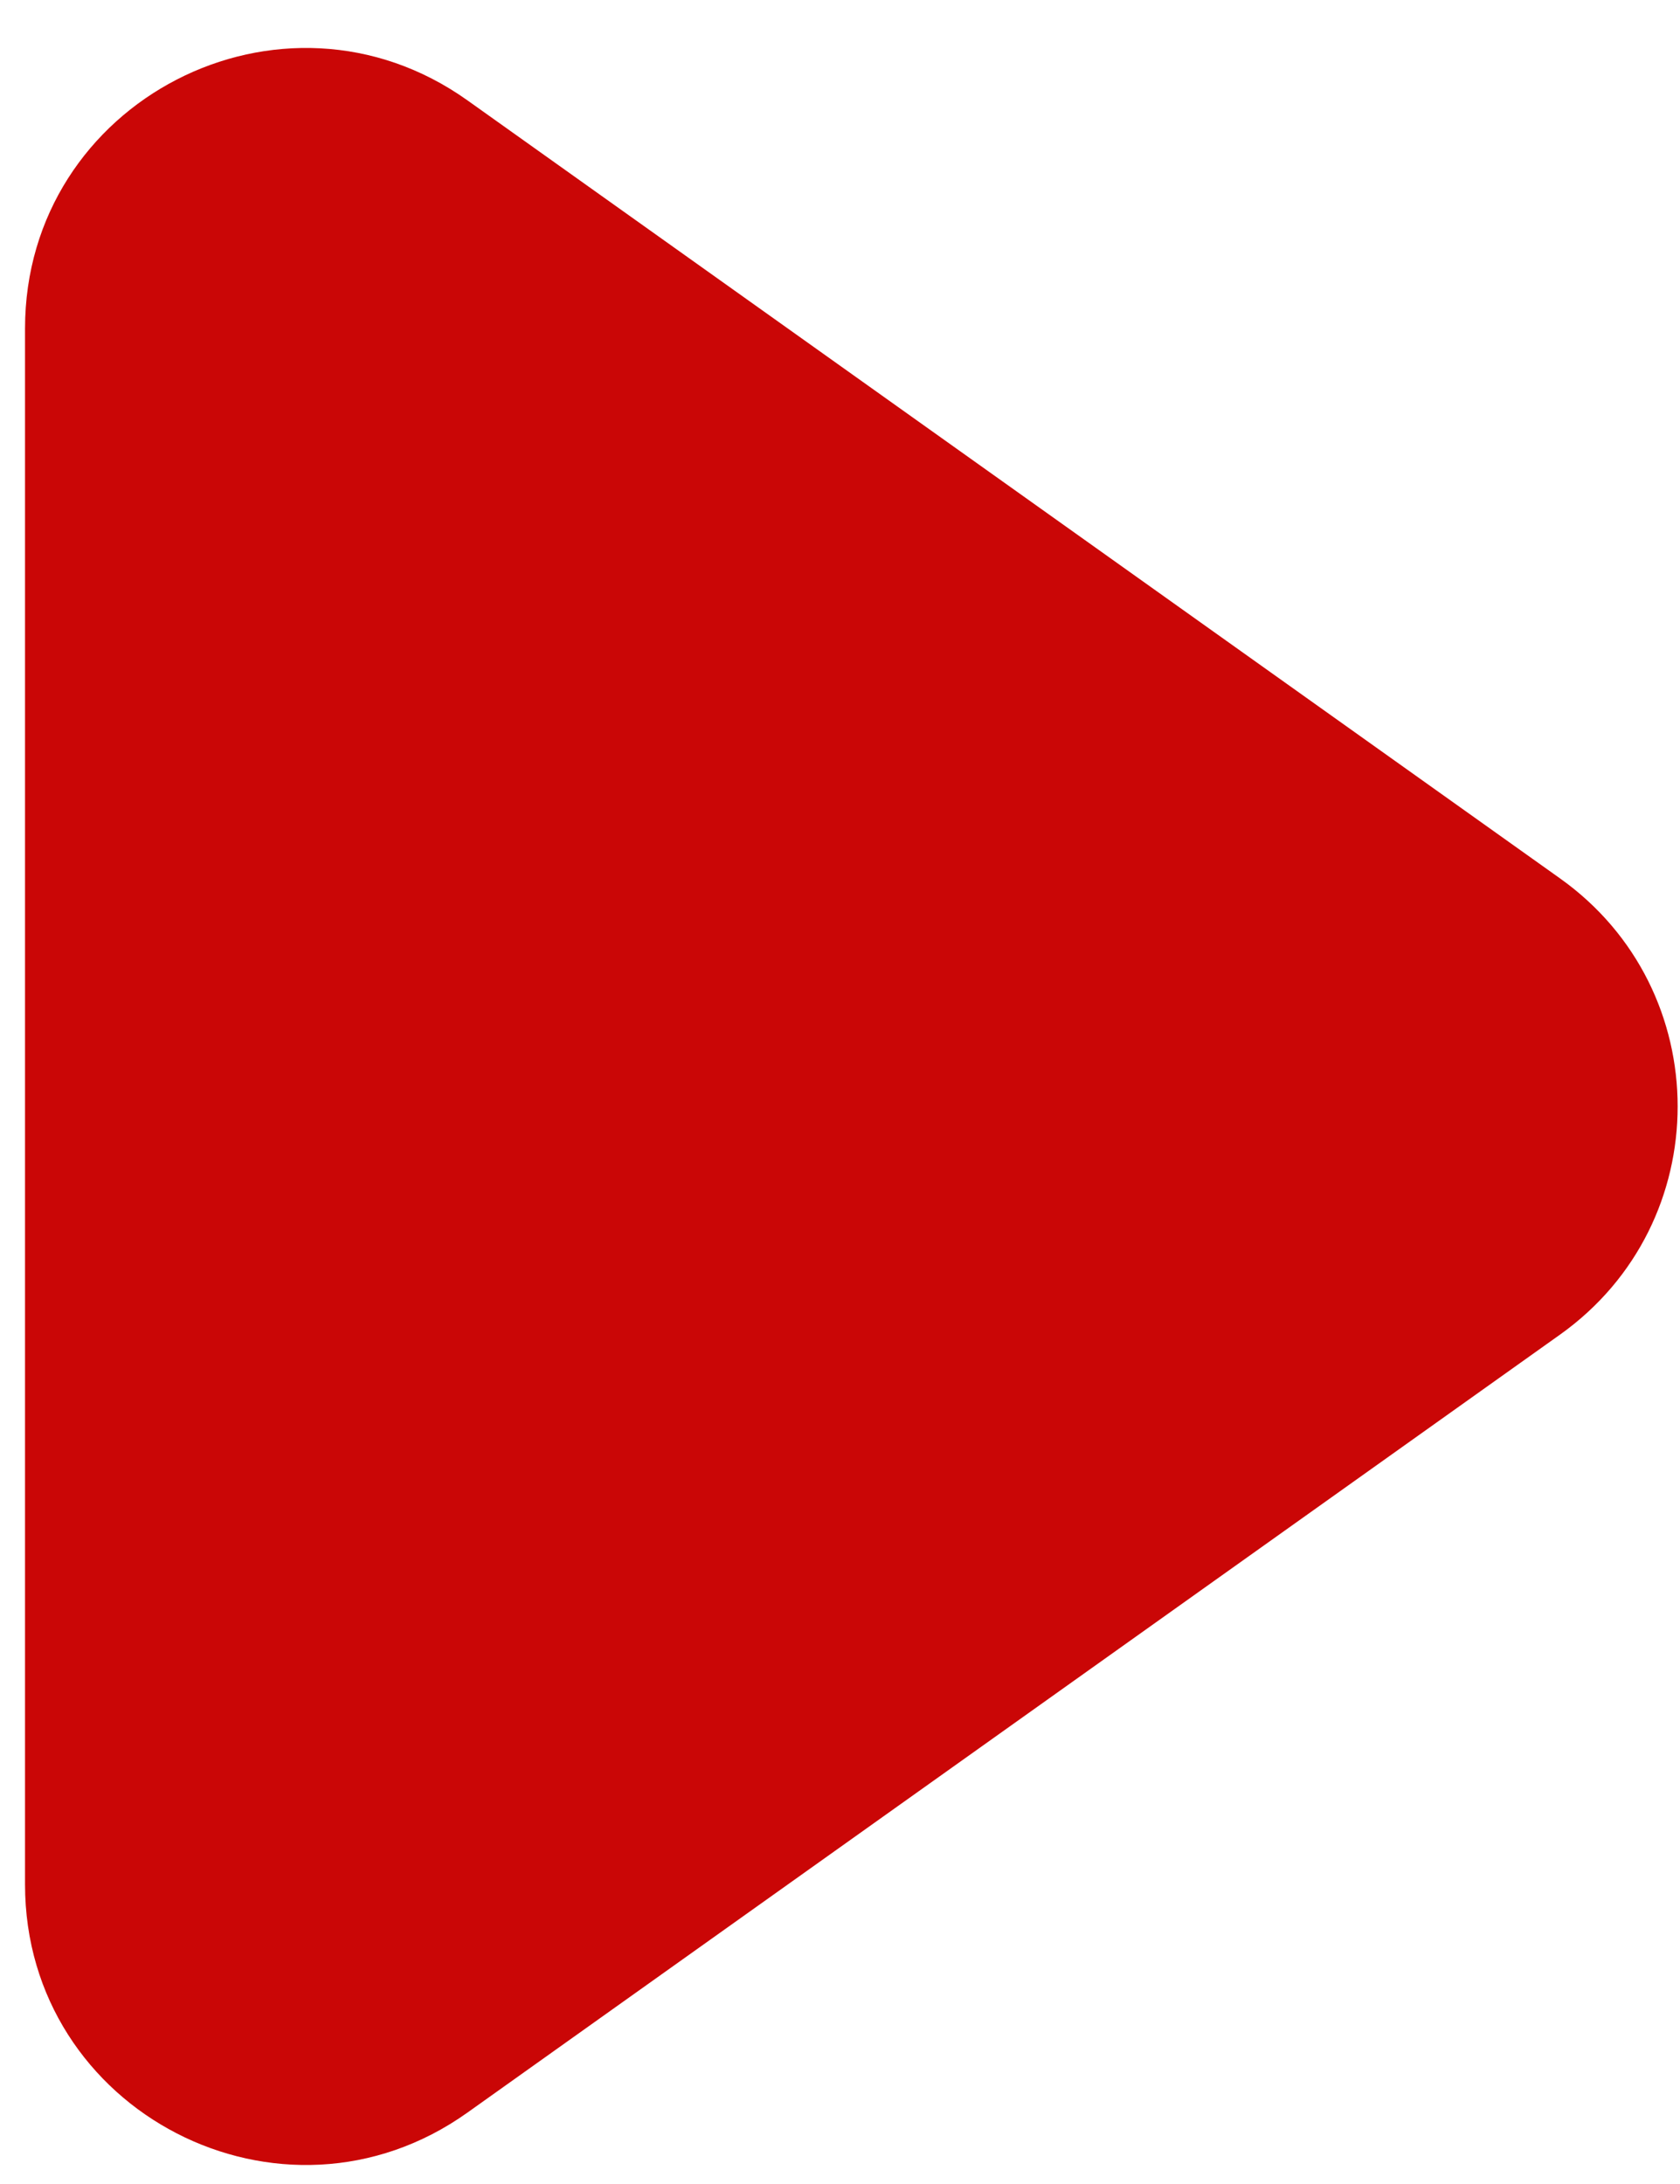 <?xml version="1.0" encoding="UTF-8"?> <svg xmlns="http://www.w3.org/2000/svg" width="30" height="39" viewBox="0 0 30 39" fill="none"><path d="M27.858 15.686C30.658 17.679 30.658 21.838 27.858 23.832L8.347 37.725C5.037 40.082 0.447 37.715 0.447 33.652L0.447 5.865C0.447 1.802 5.037 -0.565 8.347 1.792L27.858 15.686Z" fill="#CA0606"></path></svg> 